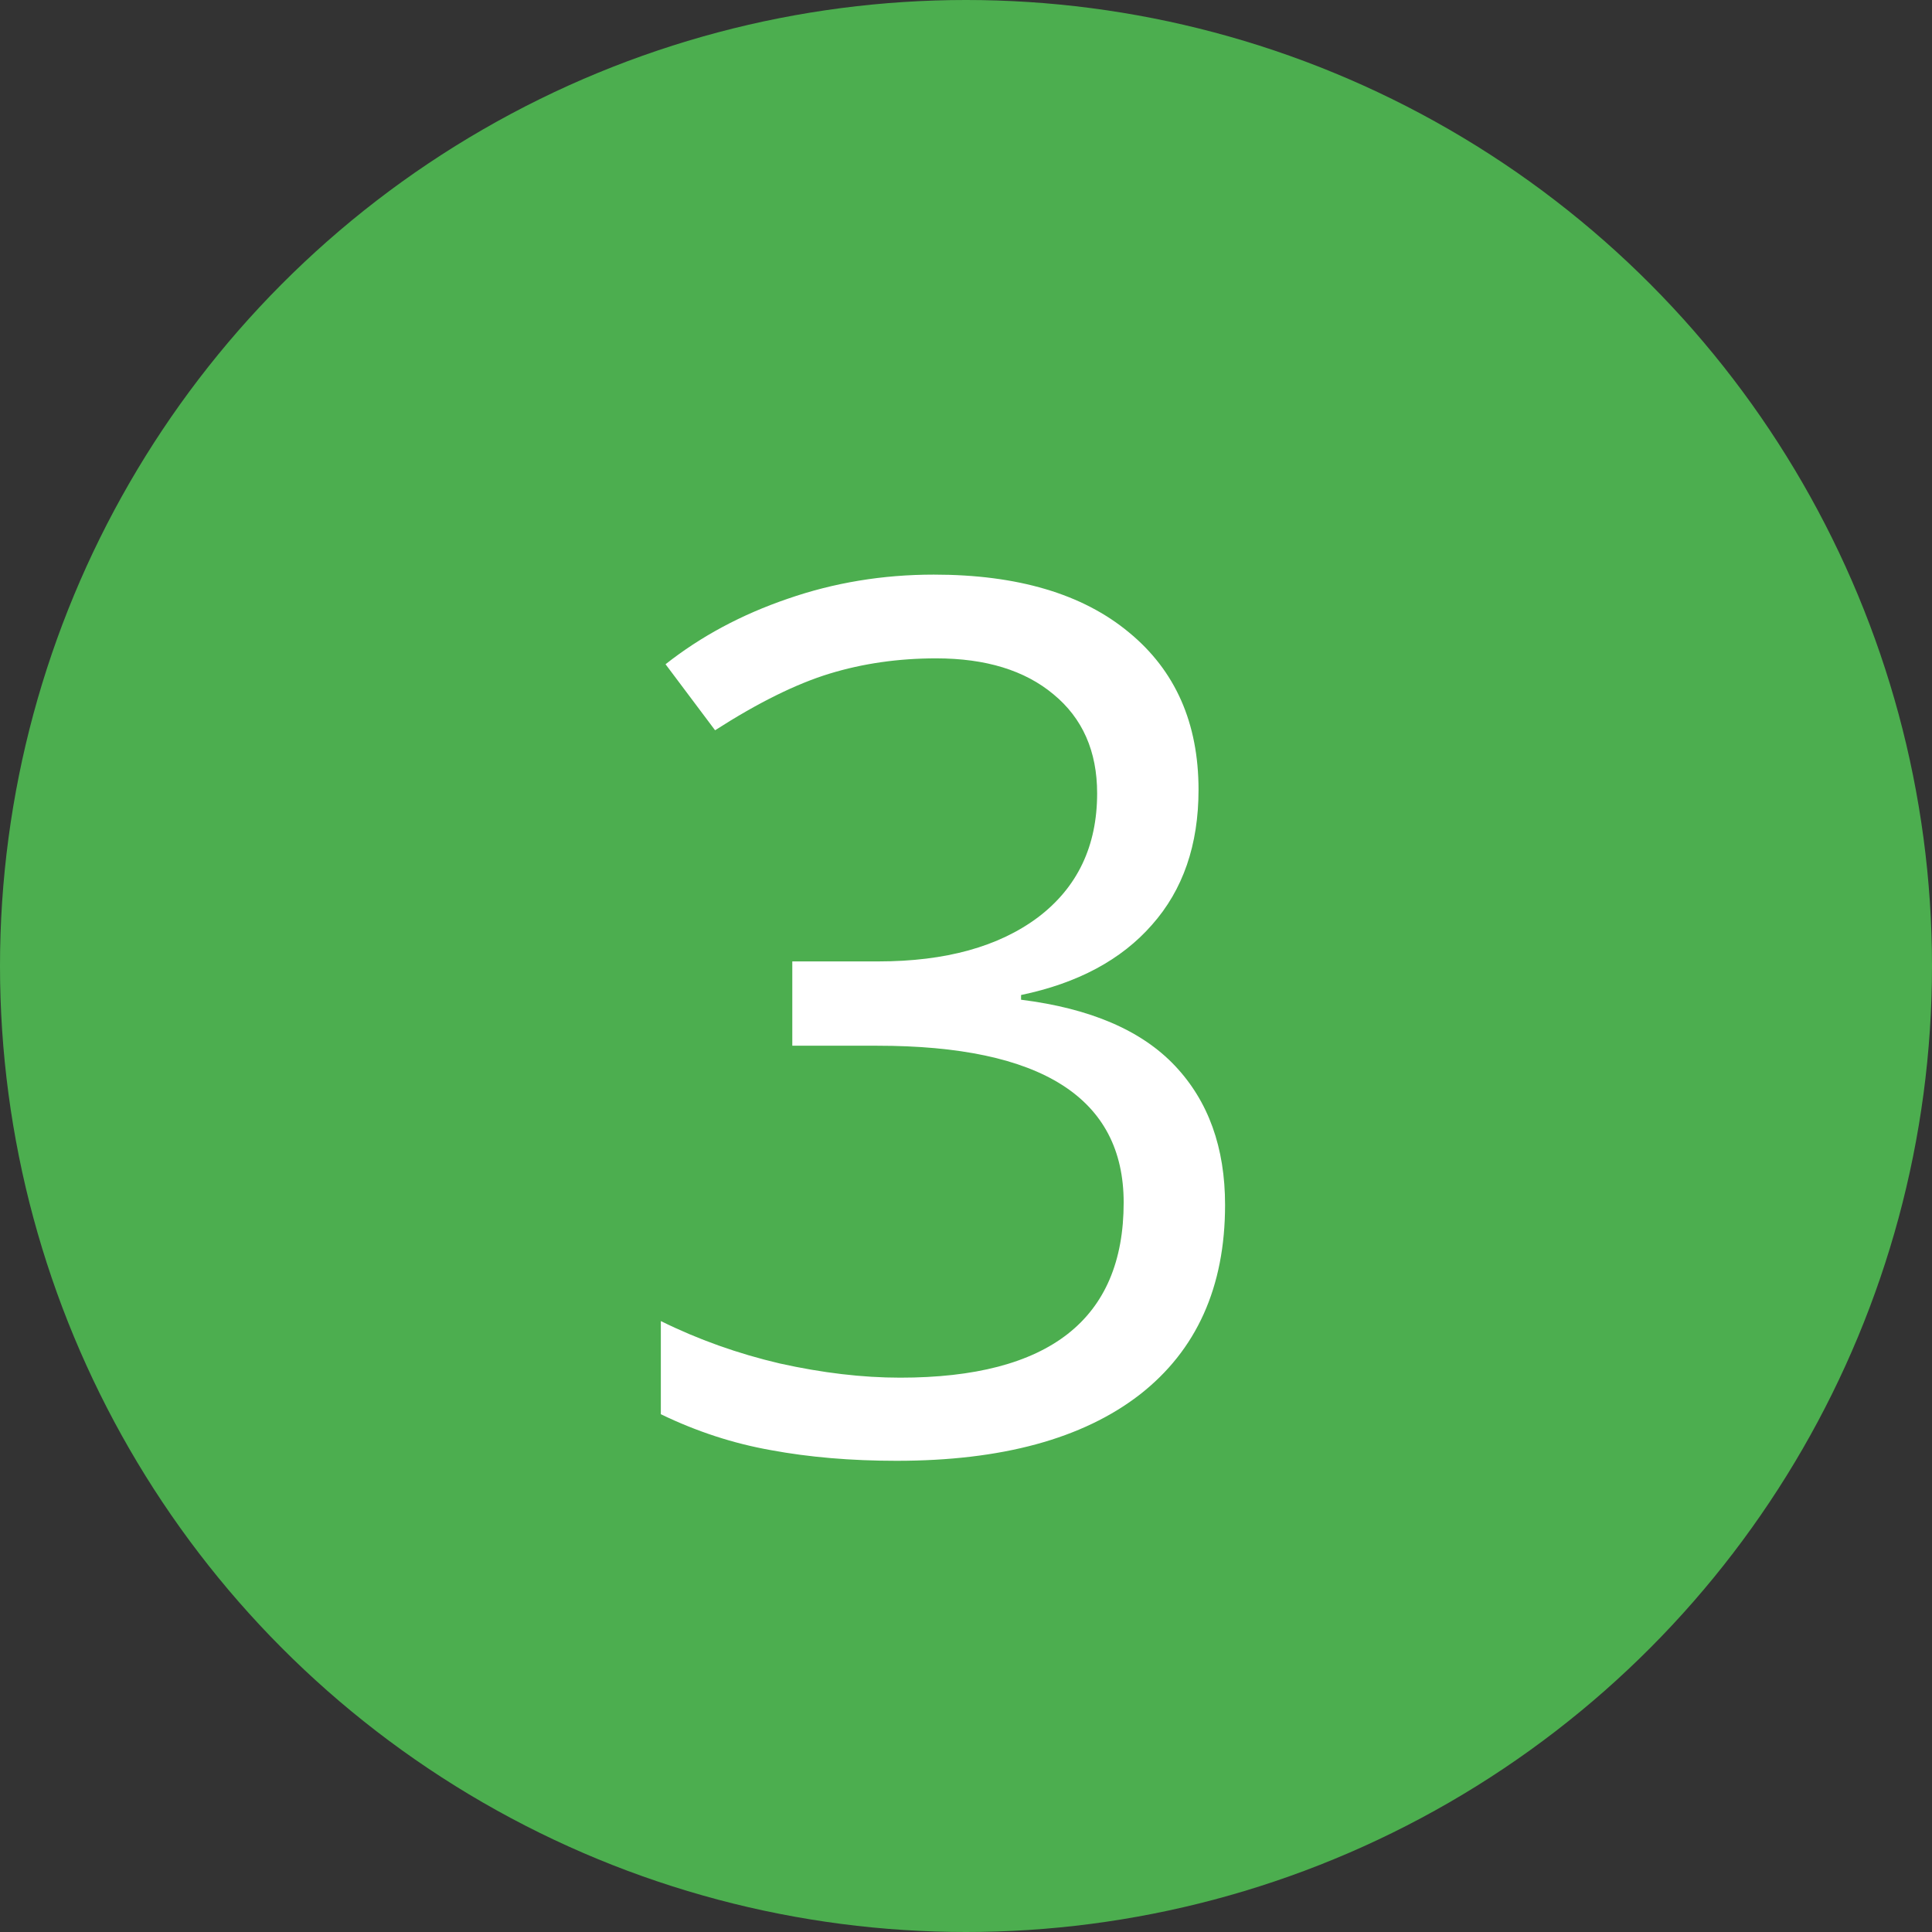 <svg width="64" height="64" viewBox="0 0 64 64" fill="none" xmlns="http://www.w3.org/2000/svg">
<rect x="0" y="0" width="64" height="64" fill="#333333" stroke="none"/>
<circle cx="32" cy="32" r="32" fill="#4CAE4F"/>
<path d="M39.703 26.164C39.703 27.987 39.189 29.478 38.16 30.637C37.145 31.796 35.699 32.57 33.824 32.961V33.117C36.116 33.404 37.815 34.133 38.922 35.305C40.029 36.477 40.582 38.013 40.582 39.914C40.582 42.635 39.638 44.732 37.75 46.203C35.862 47.661 33.18 48.391 29.703 48.391C28.193 48.391 26.806 48.273 25.543 48.039C24.293 47.818 23.076 47.421 21.891 46.848V43.762C23.128 44.374 24.443 44.842 25.836 45.168C27.242 45.48 28.57 45.637 29.82 45.637C34.755 45.637 37.223 43.703 37.223 39.836C37.223 36.372 34.501 34.641 29.059 34.641H26.246V31.848H29.098C31.324 31.848 33.089 31.359 34.391 30.383C35.693 29.393 36.344 28.026 36.344 26.281C36.344 24.888 35.862 23.794 34.898 23C33.948 22.206 32.652 21.809 31.012 21.809C29.762 21.809 28.583 21.978 27.477 22.316C26.37 22.655 25.107 23.28 23.688 24.191L22.047 22.004C23.219 21.079 24.566 20.357 26.09 19.836C27.626 19.302 29.241 19.035 30.934 19.035C33.707 19.035 35.862 19.673 37.398 20.949C38.935 22.212 39.703 23.951 39.703 26.164Z" fill="white"/>
</svg>

